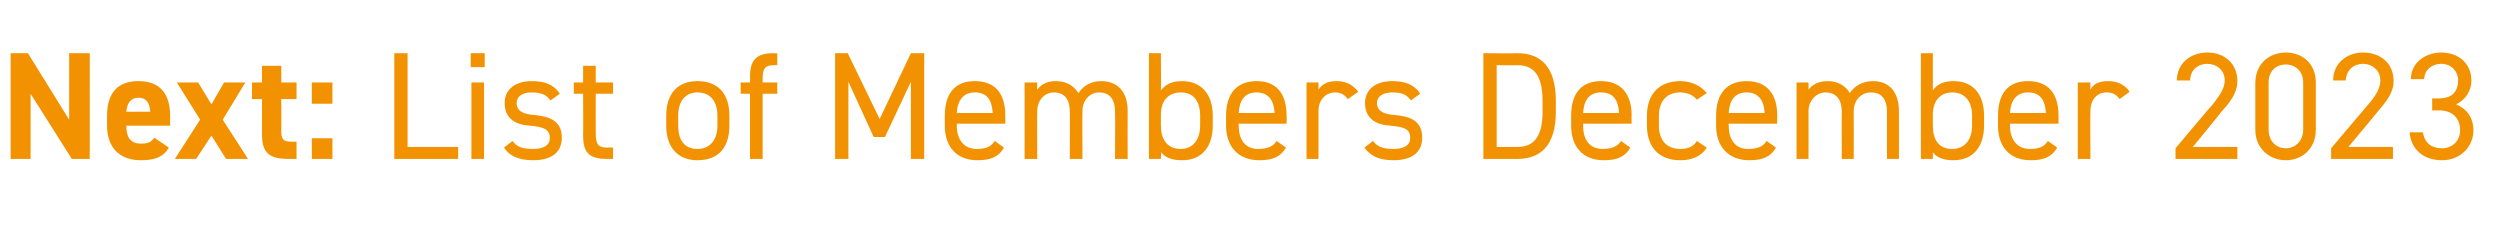 <?xml version="1.0" standalone="no"?><!DOCTYPE svg PUBLIC "-//W3C//DTD SVG 1.1//EN" "http://www.w3.org/Graphics/SVG/1.1/DTD/svg11.dtd"><svg xmlns="http://www.w3.org/2000/svg" version="1.1" width="376px" height="37.1px" viewBox="0 -6 376 37.1" style="top:-6px">  <desc>Next: ﻿List of Members December 2023</desc>  <defs/>  <g id="Polygon391777">    <path d="M 13.5 2 L 13.5 17.9 L 10.8 17.9 L 4.6 8.1 L 4.6 17.9 L 1.6 17.9 L 1.6 2 L 4.2 2 L 10.4 12 L 10.4 2 L 13.5 2 Z M 25.4 16.2 C 24.6 17.6 23.3 18.1 21.2 18.1 C 17.7 18.1 16.1 15.9 16.1 12.9 C 16.1 12.9 16.1 11.4 16.1 11.4 C 16.1 7.9 17.8 6.2 20.8 6.2 C 24.1 6.2 25.6 8.1 25.6 11.6 C 25.55 11.59 25.6 12.9 25.6 12.9 C 25.6 12.9 19 12.9 19 12.9 C 19 14.5 19.5 15.6 21.2 15.6 C 22.4 15.6 22.8 15.3 23.2 14.7 C 23.2 14.7 25.4 16.2 25.4 16.2 Z M 19 10.8 C 19 10.8 22.6 10.8 22.6 10.8 C 22.5 9.3 21.9 8.7 20.8 8.7 C 19.7 8.7 19.1 9.5 19 10.8 Z M 34 17.9 L 31.8 14.4 L 29.5 17.9 L 26.3 17.9 L 30.1 12 L 26.6 6.4 L 29.8 6.4 L 31.8 9.7 L 33.7 6.4 L 36.9 6.4 L 33.5 12 L 37.3 17.9 L 34 17.9 Z M 37.9 6.4 L 39.4 6.4 L 39.4 3.9 L 42.3 3.9 L 42.3 6.4 L 44.6 6.4 L 44.6 8.9 L 42.3 8.9 C 42.3 8.9 42.34 13.71 42.3 13.7 C 42.3 14.9 42.6 15.3 43.7 15.3 C 43.65 15.34 44.6 15.3 44.6 15.3 L 44.6 17.9 C 44.6 17.9 43.35 17.92 43.4 17.9 C 40.6 17.9 39.4 17.1 39.4 14.2 C 39.42 14.17 39.4 8.9 39.4 8.9 L 37.9 8.9 L 37.9 6.4 Z M 50 9.6 L 46.9 9.6 L 46.9 6.4 L 50 6.4 L 50 9.6 Z M 50 17.9 L 46.9 17.9 L 46.9 14.8 L 50 14.8 L 50 17.9 Z M 61.3 16.1 L 68.9 16.1 L 68.9 17.9 L 59.3 17.9 L 59.3 2 L 61.3 2 L 61.3 16.1 Z M 70.9 6.4 L 72.8 6.4 L 72.8 17.9 L 70.9 17.9 L 70.9 6.4 Z M 70.8 2 L 72.9 2 L 72.9 4.1 L 70.8 4.1 L 70.8 2 Z M 82.8 9.1 C 82.2 8.3 81.5 7.9 79.9 7.9 C 78.6 7.9 77.7 8.5 77.7 9.5 C 77.7 10.8 78.9 11.2 80.4 11.3 C 82.5 11.5 84.5 12.1 84.5 14.7 C 84.5 16.7 83.2 18.1 80.2 18.1 C 77.9 18.1 76.6 17.4 75.8 16.2 C 75.8 16.2 77.1 15.2 77.1 15.2 C 77.7 16.1 78.6 16.4 80.2 16.4 C 81.8 16.4 82.7 15.8 82.7 14.8 C 82.7 13.5 81.9 13.1 79.7 12.9 C 77.8 12.8 75.9 12 75.9 9.5 C 75.9 7.6 77.3 6.2 80 6.2 C 81.9 6.2 83.3 6.7 84.2 8.1 C 84.2 8.1 82.8 9.1 82.8 9.1 Z M 86.3 6.4 L 87.7 6.4 L 87.7 3.9 L 89.6 3.9 L 89.6 6.4 L 92.2 6.4 L 92.2 8.1 L 89.6 8.1 C 89.6 8.1 89.58 13.91 89.6 13.9 C 89.6 15.5 89.8 16.2 91.3 16.2 C 91.31 16.17 92.2 16.2 92.2 16.2 L 92.2 17.9 C 92.2 17.9 91.24 17.92 91.2 17.9 C 88.5 17.9 87.7 16.8 87.7 14.4 C 87.74 14.37 87.7 8.1 87.7 8.1 L 86.3 8.1 L 86.3 6.4 Z M 109.7 12.9 C 109.7 15.9 108.3 18.1 104.9 18.1 C 101.9 18.1 100.2 16.1 100.2 12.9 C 100.2 12.9 100.2 11.4 100.2 11.4 C 100.2 8.1 101.9 6.2 104.9 6.2 C 108 6.2 109.7 8.1 109.7 11.4 C 109.7 11.4 109.7 12.9 109.7 12.9 Z M 107.9 12.9 C 107.9 12.9 107.9 11.4 107.9 11.4 C 107.9 9.2 106.8 7.9 104.9 7.9 C 103.1 7.9 102 9.2 102 11.4 C 102 11.4 102 12.9 102 12.9 C 102 14.9 102.8 16.4 104.9 16.4 C 106.9 16.4 107.9 14.9 107.9 12.9 Z M 112.8 6.4 C 112.8 6.4 112.84 5.59 112.8 5.6 C 112.8 3.2 113.6 2 116.3 2 C 116.33 2.05 116.9 2 116.9 2 L 116.9 3.8 C 116.9 3.8 116.4 3.79 116.4 3.8 C 114.9 3.8 114.7 4.5 114.7 6 C 114.68 6.05 114.7 6.4 114.7 6.4 L 116.9 6.4 L 116.9 8.1 L 114.7 8.1 L 114.7 17.9 L 112.8 17.9 L 112.8 8.1 L 111.4 8.1 L 111.4 6.4 L 112.8 6.4 Z M 132.3 11.9 L 137 2 L 139 2 L 139 17.9 L 137 17.9 L 137 6.3 L 133.1 14.6 L 131.4 14.6 L 127.6 6.3 L 127.6 17.9 L 125.6 17.9 L 125.6 2 L 127.5 2 L 132.3 11.9 Z M 151 16.2 C 150.2 17.6 149 18.1 147 18.1 C 143.9 18.1 142.1 16.1 142.1 12.9 C 142.1 12.9 142.1 11.4 142.1 11.4 C 142.1 8.1 143.6 6.2 146.6 6.2 C 149.7 6.2 151.2 8.1 151.2 11.4 C 151.2 11.38 151.2 12.6 151.2 12.6 L 143.9 12.6 C 143.9 12.6 143.93 12.9 143.9 12.9 C 143.9 14.9 144.9 16.4 146.9 16.4 C 148.4 16.4 149.1 16 149.6 15.2 C 149.6 15.2 151 16.2 151 16.2 Z M 143.9 11 C 143.9 11 149.3 11 149.3 11 C 149.2 9 148.4 7.9 146.6 7.9 C 144.9 7.9 144 9.1 143.9 11 Z M 154.1 6.4 L 156 6.4 C 156 6.4 155.96 7.54 156 7.5 C 156.5 6.8 157.3 6.2 158.8 6.2 C 160.4 6.2 161.5 6.9 162.2 8 C 163 6.8 164.2 6.2 165.6 6.2 C 168.1 6.2 169.6 7.8 169.6 10.7 C 169.58 10.74 169.6 17.9 169.6 17.9 L 167.7 17.9 C 167.7 17.9 167.74 10.76 167.7 10.8 C 167.7 8.7 166.7 7.9 165.3 7.9 C 163.9 7.9 162.8 9.1 162.8 10.7 C 162.77 10.74 162.8 17.9 162.8 17.9 L 160.9 17.9 C 160.9 17.9 160.93 10.76 160.9 10.8 C 160.9 8.7 159.9 7.9 158.5 7.9 C 157 7.9 156 9.2 156 10.7 C 155.96 10.74 156 17.9 156 17.9 L 154.1 17.9 L 154.1 6.4 Z M 174.6 7.6 C 175.3 6.7 176.2 6.2 177.8 6.2 C 180.6 6.2 182.4 8.1 182.4 11.4 C 182.4 11.4 182.4 12.9 182.4 12.9 C 182.4 15.9 180.9 18.1 177.8 18.1 C 176.2 18.1 175.3 17.7 174.6 16.9 C 174.64 16.9 174.6 17.9 174.6 17.9 L 172.8 17.9 L 172.8 2 L 174.6 2 C 174.6 2 174.64 7.57 174.6 7.6 Z M 180.5 12.9 C 180.5 12.9 180.5 11.4 180.5 11.4 C 180.5 9.2 179.5 7.9 177.6 7.9 C 175.7 7.9 174.6 9.2 174.6 11.2 C 174.6 11.2 174.6 12.9 174.6 12.9 C 174.6 14.9 175.5 16.4 177.6 16.4 C 179.5 16.4 180.5 14.9 180.5 12.9 Z M 193.4 16.2 C 192.6 17.6 191.4 18.1 189.4 18.1 C 186.3 18.1 184.4 16.1 184.4 12.9 C 184.4 12.9 184.4 11.4 184.4 11.4 C 184.4 8.1 186 6.2 189 6.2 C 192 6.2 193.5 8.1 193.5 11.4 C 193.54 11.38 193.5 12.6 193.5 12.6 L 186.3 12.6 C 186.3 12.6 186.27 12.9 186.3 12.9 C 186.3 14.9 187.2 16.4 189.2 16.4 C 190.7 16.4 191.5 16 192 15.2 C 192 15.2 193.4 16.2 193.4 16.2 Z M 186.3 11 C 186.3 11 191.7 11 191.7 11 C 191.6 9 190.7 7.9 189 7.9 C 187.2 7.9 186.4 9.1 186.3 11 Z M 202.7 8.9 C 202.2 8.2 201.6 7.9 200.8 7.9 C 199.4 7.9 198.3 9 198.3 10.7 C 198.3 10.72 198.3 17.9 198.3 17.9 L 196.5 17.9 L 196.5 6.4 L 198.3 6.4 C 198.3 6.4 198.3 7.54 198.3 7.5 C 198.8 6.7 199.6 6.2 201 6.2 C 202.5 6.2 203.5 6.8 204.3 7.8 C 204.3 7.8 202.7 8.9 202.7 8.9 Z M 212.2 9.1 C 211.6 8.3 211 7.9 209.4 7.9 C 208 7.9 207.1 8.5 207.1 9.5 C 207.1 10.8 208.3 11.2 209.8 11.3 C 212 11.5 213.9 12.1 213.9 14.7 C 213.9 16.7 212.6 18.1 209.6 18.1 C 207.3 18.1 206.1 17.4 205.2 16.2 C 205.2 16.2 206.5 15.2 206.5 15.2 C 207.2 16.1 208 16.4 209.6 16.4 C 211.2 16.4 212.1 15.8 212.1 14.8 C 212.1 13.5 211.4 13.1 209.1 12.9 C 207.2 12.8 205.3 12 205.3 9.5 C 205.3 7.6 206.7 6.2 209.4 6.2 C 211.3 6.2 212.7 6.7 213.6 8.1 C 213.6 8.1 212.2 9.1 212.2 9.1 Z M 223.1 17.9 L 223.1 2 C 223.1 2 228.2 2.05 228.2 2 C 231.7 2 234 4 234 9.2 C 234 9.2 234 10.8 234 10.8 C 234 15.9 231.7 17.9 228.2 17.9 C 228.2 17.92 223.1 17.9 223.1 17.9 Z M 232 10.8 C 232 10.8 232 9.2 232 9.2 C 232 5.2 230.6 3.8 228.2 3.8 C 228.2 3.84 225.1 3.8 225.1 3.8 L 225.1 16.1 C 225.1 16.1 228.2 16.12 228.2 16.1 C 230.6 16.1 232 14.7 232 10.8 Z M 245.2 16.2 C 244.4 17.6 243.2 18.1 241.2 18.1 C 238.1 18.1 236.3 16.1 236.3 12.9 C 236.3 12.9 236.3 11.4 236.3 11.4 C 236.3 8.1 237.8 6.2 240.8 6.2 C 243.8 6.2 245.4 8.1 245.4 11.4 C 245.36 11.38 245.4 12.6 245.4 12.6 L 238.1 12.6 C 238.1 12.6 238.09 12.9 238.1 12.9 C 238.1 14.9 239 16.4 241 16.4 C 242.5 16.4 243.3 16 243.8 15.2 C 243.8 15.2 245.2 16.2 245.2 16.2 Z M 238.1 11 C 238.1 11 243.5 11 243.5 11 C 243.4 9 242.6 7.9 240.8 7.9 C 239 7.9 238.2 9.1 238.1 11 Z M 256.7 16.2 C 255.9 17.5 254.5 18.1 252.7 18.1 C 249.5 18.1 247.7 16.1 247.7 12.9 C 247.7 12.9 247.7 11.4 247.7 11.4 C 247.7 8.1 249.6 6.2 252.7 6.2 C 254.4 6.2 255.8 6.9 256.7 8 C 256.7 8 255.2 9 255.2 9 C 254.7 8.3 253.7 7.9 252.7 7.9 C 250.7 7.9 249.5 9.2 249.5 11.4 C 249.5 11.4 249.5 12.9 249.5 12.9 C 249.5 14.9 250.5 16.4 252.7 16.4 C 253.8 16.4 254.7 16.1 255.2 15.2 C 255.2 15.2 256.7 16.2 256.7 16.2 Z M 267.1 16.2 C 266.3 17.6 265.1 18.1 263.1 18.1 C 260 18.1 258.1 16.1 258.1 12.9 C 258.1 12.9 258.1 11.4 258.1 11.4 C 258.1 8.1 259.7 6.2 262.7 6.2 C 265.7 6.2 267.3 8.1 267.3 11.4 C 267.26 11.38 267.3 12.6 267.3 12.6 L 260 12.6 C 260 12.6 259.99 12.9 260 12.9 C 260 14.9 260.9 16.4 262.9 16.4 C 264.4 16.4 265.2 16 265.7 15.2 C 265.7 15.2 267.1 16.2 267.1 16.2 Z M 260 11 C 260 11 265.4 11 265.4 11 C 265.3 9 264.4 7.9 262.7 7.9 C 260.9 7.9 260.1 9.1 260 11 Z M 270.2 6.4 L 272 6.4 C 272 6.4 272.02 7.54 272 7.5 C 272.5 6.8 273.4 6.2 274.9 6.2 C 276.4 6.2 277.6 6.9 278.2 8 C 279 6.8 280.3 6.2 281.7 6.2 C 284.1 6.2 285.6 7.8 285.6 10.7 C 285.63 10.74 285.6 17.9 285.6 17.9 L 283.8 17.9 C 283.8 17.9 283.79 10.76 283.8 10.8 C 283.8 8.7 282.8 7.9 281.4 7.9 C 279.9 7.9 278.8 9.1 278.8 10.7 C 278.82 10.74 278.8 17.9 278.8 17.9 L 277 17.9 C 277 17.9 276.98 10.76 277 10.8 C 277 8.7 275.9 7.9 274.6 7.9 C 273.1 7.9 272 9.2 272 10.7 C 272.02 10.74 272 17.9 272 17.9 L 270.2 17.9 L 270.2 6.4 Z M 290.7 7.6 C 291.3 6.7 292.3 6.2 293.8 6.2 C 296.7 6.2 298.4 8.1 298.4 11.4 C 298.4 11.4 298.4 12.9 298.4 12.9 C 298.4 15.9 296.9 18.1 293.8 18.1 C 292.3 18.1 291.3 17.7 290.7 16.9 C 290.69 16.9 290.7 17.9 290.7 17.9 L 288.9 17.9 L 288.9 2 L 290.7 2 C 290.7 2 290.69 7.57 290.7 7.6 Z M 296.6 12.9 C 296.6 12.9 296.6 11.4 296.6 11.4 C 296.6 9.2 295.5 7.9 293.6 7.9 C 291.8 7.9 290.7 9.2 290.7 11.2 C 290.7 11.2 290.7 12.9 290.7 12.9 C 290.7 14.9 291.5 16.4 293.6 16.4 C 295.6 16.4 296.6 14.9 296.6 12.9 Z M 309.4 16.2 C 308.6 17.6 307.4 18.1 305.4 18.1 C 302.3 18.1 300.5 16.1 300.5 12.9 C 300.5 12.9 300.5 11.4 300.5 11.4 C 300.5 8.1 302 6.2 305 6.2 C 308.1 6.2 309.6 8.1 309.6 11.4 C 309.6 11.38 309.6 12.6 309.6 12.6 L 302.3 12.6 C 302.3 12.6 302.33 12.9 302.3 12.9 C 302.3 14.9 303.3 16.4 305.3 16.4 C 306.8 16.4 307.5 16 308 15.2 C 308 15.2 309.4 16.2 309.4 16.2 Z M 302.3 11 C 302.3 11 307.7 11 307.7 11 C 307.6 9 306.8 7.9 305 7.9 C 303.3 7.9 302.4 9.1 302.3 11 Z M 318.8 8.9 C 318.3 8.2 317.7 7.9 316.8 7.9 C 315.4 7.9 314.4 9 314.4 10.7 C 314.36 10.72 314.4 17.9 314.4 17.9 L 312.5 17.9 L 312.5 6.4 L 314.4 6.4 C 314.4 6.4 314.36 7.54 314.4 7.5 C 314.8 6.7 315.6 6.2 317 6.2 C 318.6 6.2 319.6 6.8 320.3 7.8 C 320.3 7.8 318.8 8.9 318.8 8.9 Z M 336.5 17.9 L 327.2 17.9 L 327.2 16.3 C 327.2 16.3 332.76 9.66 332.8 9.7 C 333.8 8.4 334.6 7.3 334.6 6.1 C 334.6 4.5 333.3 3.6 332 3.6 C 330.6 3.6 329.4 4.5 329.4 6.1 C 329.4 6.1 327.4 6.1 327.4 6.1 C 327.4 3.5 329.5 1.9 332 1.9 C 334.5 1.9 336.5 3.5 336.5 6.2 C 336.5 8.1 335.2 9.6 334.1 10.8 C 334.14 10.83 329.8 16.1 329.8 16.1 L 336.5 16.1 L 336.5 17.9 Z M 348.3 13.5 C 348.3 16.4 346.2 18.1 343.8 18.1 C 341.4 18.1 339.2 16.4 339.2 13.5 C 339.2 13.5 339.2 6.5 339.2 6.5 C 339.2 3.5 341.4 1.9 343.8 1.9 C 346.2 1.9 348.3 3.5 348.3 6.4 C 348.3 6.4 348.3 13.5 348.3 13.5 Z M 343.8 3.7 C 342.3 3.7 341.2 4.7 341.2 6.4 C 341.2 6.4 341.2 13.5 341.2 13.5 C 341.2 15.2 342.3 16.3 343.8 16.3 C 345.2 16.3 346.4 15.2 346.4 13.5 C 346.4 13.5 346.4 6.4 346.4 6.4 C 346.4 4.7 345.2 3.7 343.8 3.7 Z M 359.9 17.9 L 350.6 17.9 L 350.6 16.3 C 350.6 16.3 356.22 9.66 356.2 9.7 C 357.3 8.4 358 7.3 358 6.1 C 358 4.5 356.7 3.6 355.4 3.6 C 354 3.6 352.9 4.5 352.8 6.1 C 352.8 6.1 350.9 6.1 350.9 6.1 C 350.9 3.5 353 1.9 355.4 1.9 C 358 1.9 360 3.5 360 6.2 C 360 8.1 358.6 9.6 357.6 10.8 C 357.6 10.83 353.2 16.1 353.2 16.1 L 359.9 16.1 L 359.9 17.9 Z M 365.8 8.8 C 365.8 8.8 366.75 8.83 366.8 8.8 C 368.8 8.8 369.7 7.8 369.7 6 C 369.7 4.8 368.7 3.6 367.2 3.6 C 365.7 3.6 364.6 4.6 364.6 5.9 C 364.6 5.9 362.6 5.9 362.6 5.9 C 362.6 3.4 364.8 1.9 367.2 1.9 C 369.8 1.9 371.7 3.6 371.7 6.1 C 371.7 7.7 370.8 9 369.4 9.7 C 370.9 10.3 372 11.6 372 13.6 C 372 16 370.1 18.1 367.3 18.1 C 364.3 18.1 362.6 16.3 362.4 13.9 C 362.4 13.9 364.4 13.9 364.4 13.9 C 364.6 15.2 365.4 16.3 367.3 16.3 C 368.8 16.3 370 15.2 370 13.6 C 370 11.8 368.9 10.6 366.8 10.6 C 366.75 10.63 365.8 10.6 365.8 10.6 L 365.8 8.8 Z " stroke="none" fill="#f39200"/>  </g></svg>
